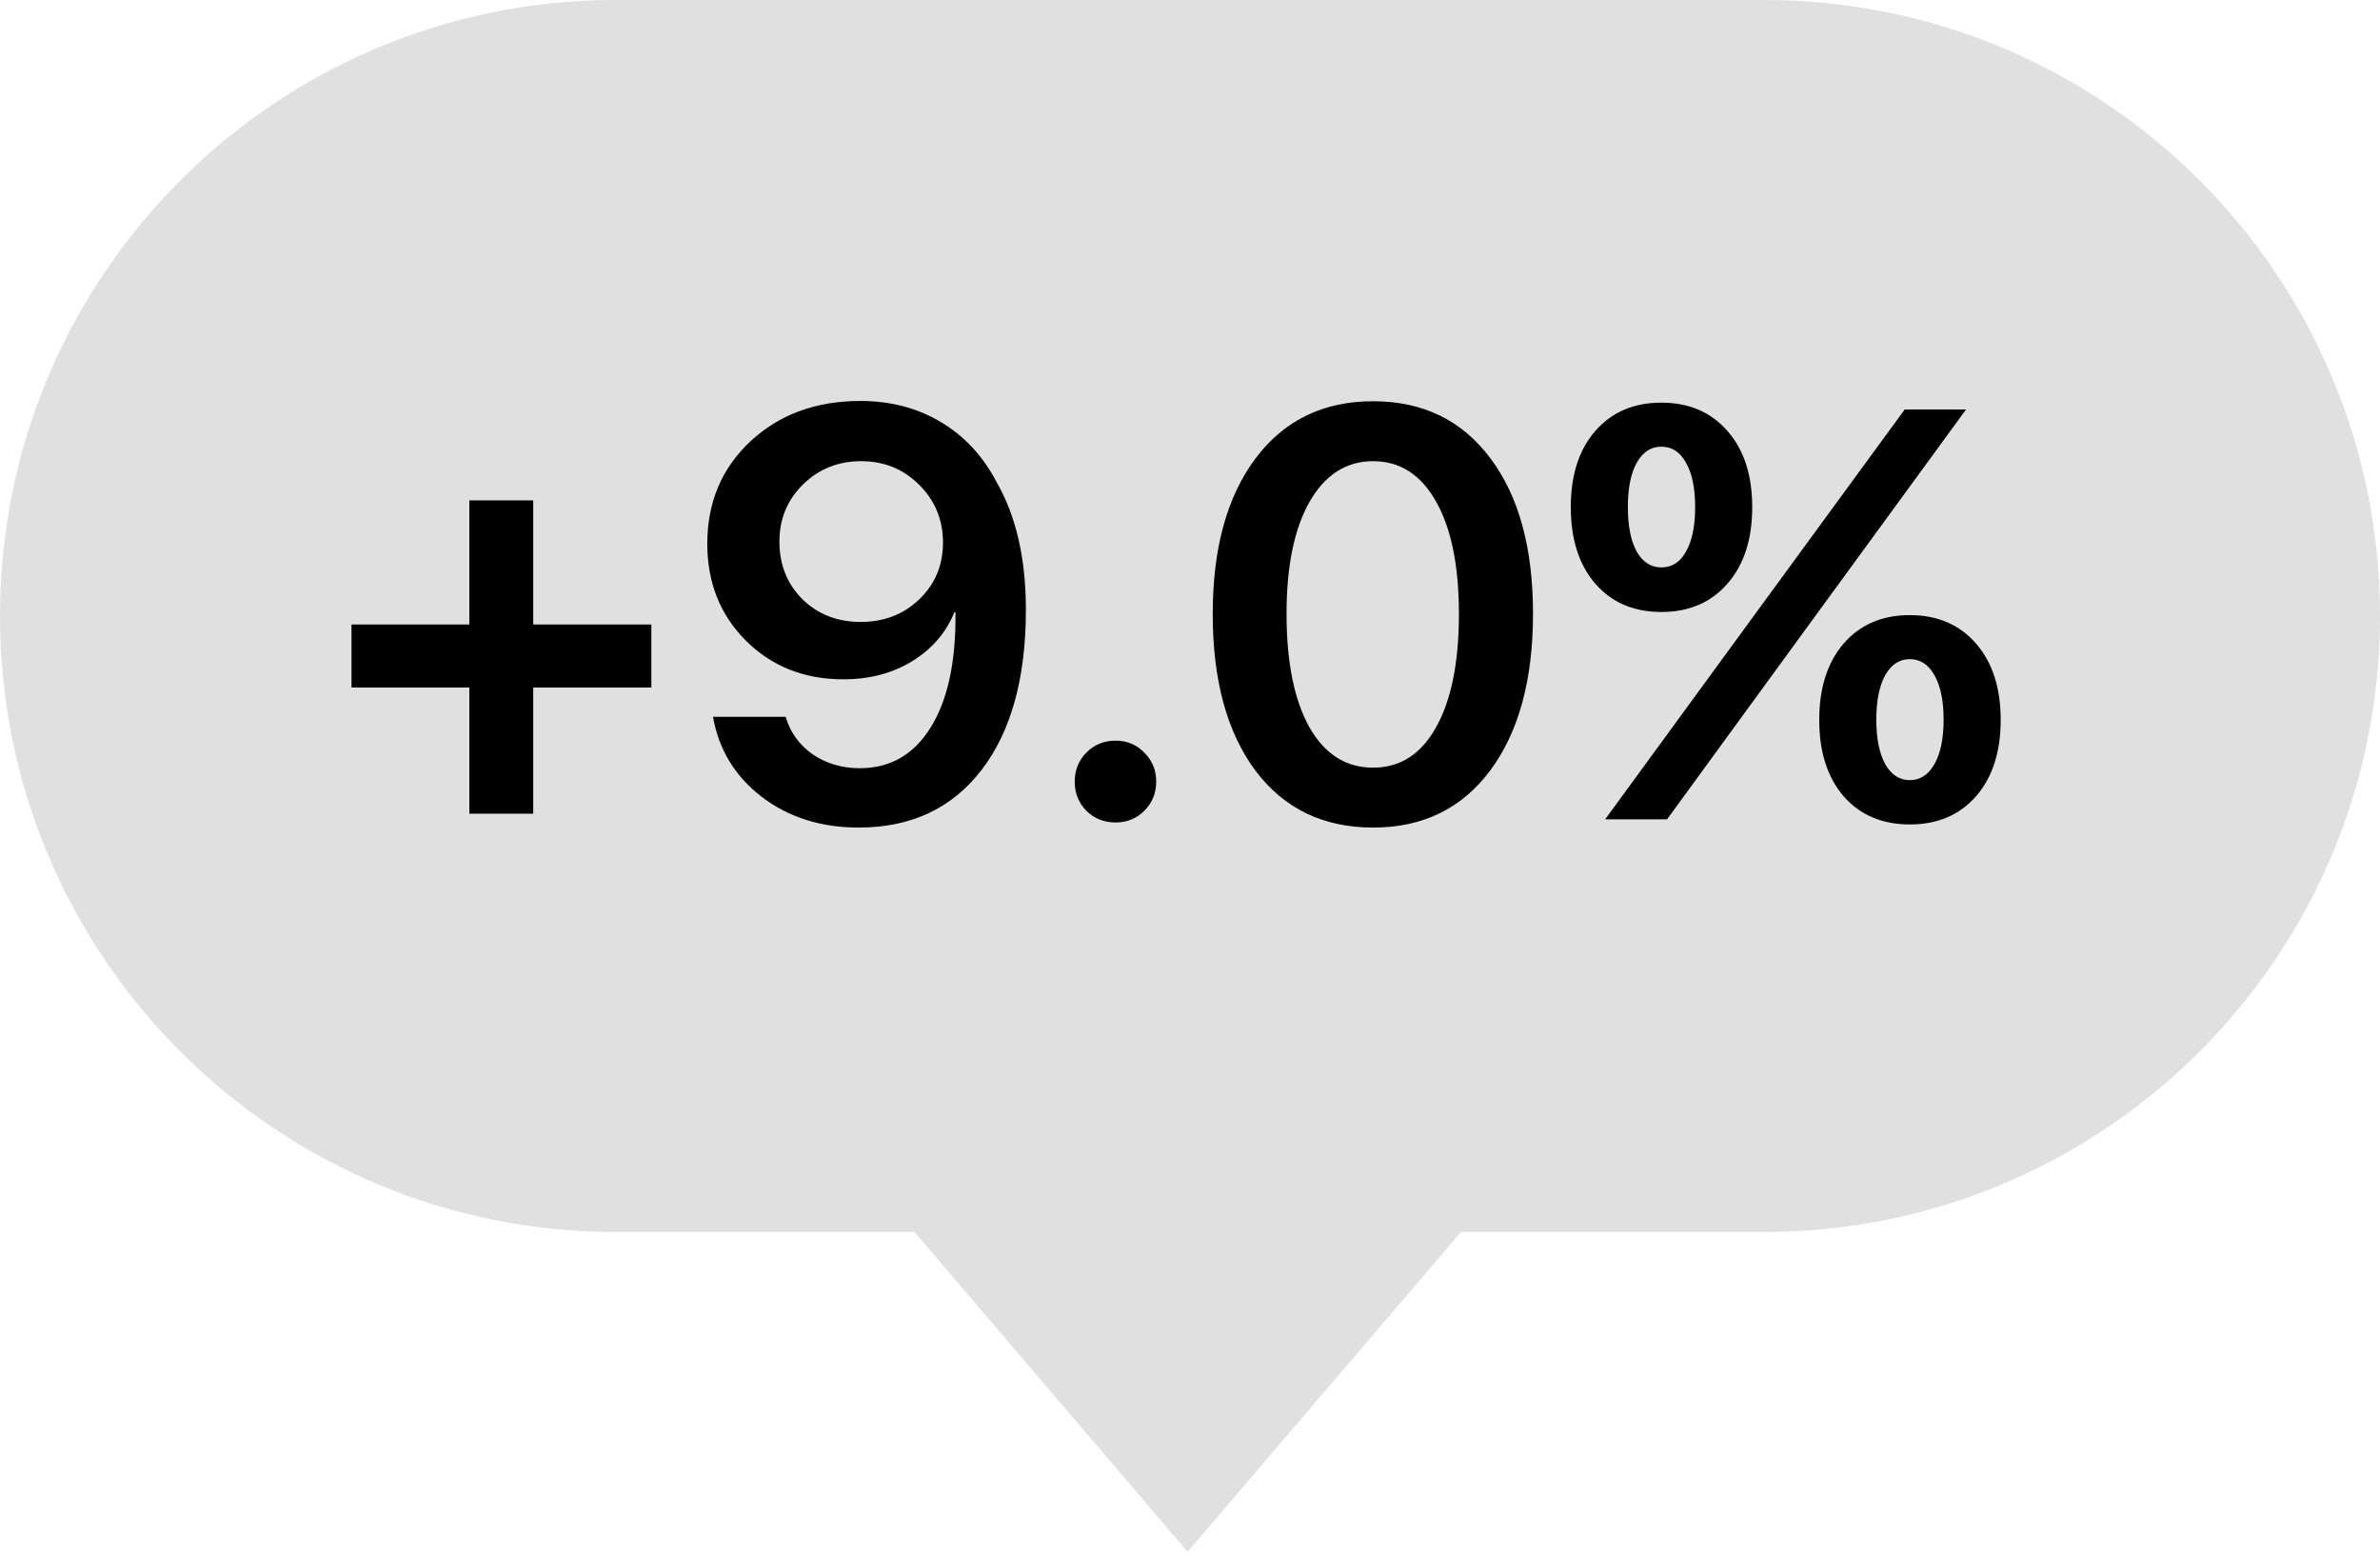 <?xml version="1.0" encoding="UTF-8"?> <svg xmlns="http://www.w3.org/2000/svg" width="153" height="100" viewBox="0 0 153 100" fill="none"> <path fill-rule="evenodd" clip-rule="evenodd" d="M39.587 0C17.724 0 0 17.724 0 39.587C0 61.451 17.724 79.175 39.587 79.175H58.781L76.349 99.729L93.918 79.175H113.413C135.276 79.175 153 61.451 153 39.587C153 17.724 135.276 0 113.413 0H39.587Z" fill="#E0E0E0"></path> <path d="M34.279 44.187V52.292H30.172V44.187H22.596V40.135H30.172V32.158H34.279V40.135H41.873V44.187H34.279ZM55.198 53.186C52.776 53.186 50.702 52.529 48.974 51.215C47.258 49.901 46.211 48.185 45.834 46.067H50.507C50.799 47.065 51.377 47.868 52.241 48.477C53.117 49.073 54.127 49.371 55.271 49.371C57.23 49.371 58.752 48.495 59.835 46.743C60.93 44.978 61.459 42.514 61.423 39.35H61.386H61.368H61.35C60.826 40.652 59.926 41.698 58.648 42.489C57.383 43.268 55.904 43.658 54.212 43.658C51.706 43.658 49.618 42.83 47.951 41.175C46.296 39.52 45.469 37.445 45.469 34.95C45.469 32.285 46.394 30.089 48.243 28.361C50.105 26.633 52.46 25.769 55.308 25.769C57.242 25.769 58.965 26.219 60.474 27.119C61.995 28.02 63.193 29.31 64.07 30.989C65.323 33.168 65.95 35.9 65.95 39.185C65.95 43.578 65.001 47.01 63.102 49.481C61.204 51.951 58.569 53.186 55.198 53.186ZM55.326 39.97C56.835 39.97 58.094 39.483 59.104 38.51C60.114 37.536 60.62 36.326 60.62 34.877C60.62 33.405 60.108 32.164 59.086 31.154C58.076 30.144 56.835 29.639 55.362 29.639C53.89 29.639 52.642 30.137 51.62 31.135C50.61 32.133 50.105 33.356 50.105 34.804C50.105 36.289 50.598 37.524 51.584 38.51C52.582 39.483 53.829 39.97 55.326 39.97ZM71.718 52.858C70.976 52.858 70.349 52.608 69.838 52.109C69.339 51.598 69.089 50.971 69.089 50.229C69.089 49.499 69.339 48.878 69.838 48.367C70.349 47.856 70.976 47.6 71.718 47.6C72.448 47.6 73.063 47.856 73.562 48.367C74.073 48.878 74.328 49.499 74.328 50.229C74.328 50.971 74.073 51.598 73.562 52.109C73.063 52.608 72.448 52.858 71.718 52.858ZM88.274 53.186C85.062 53.186 82.537 51.963 80.699 49.517C78.874 47.059 77.961 43.706 77.961 39.459C77.961 35.236 78.88 31.902 80.717 29.456C82.555 27.01 85.074 25.787 88.274 25.787C91.475 25.787 93.988 27.01 95.813 29.456C97.639 31.89 98.551 35.218 98.551 39.441C98.551 43.676 97.639 47.029 95.813 49.499C93.988 51.957 91.475 53.186 88.274 53.186ZM88.274 49.335C90.015 49.335 91.365 48.465 92.327 46.724C93.3 44.984 93.787 42.562 93.787 39.459C93.787 36.38 93.3 33.977 92.327 32.249C91.353 30.509 90.002 29.639 88.274 29.639C86.546 29.639 85.183 30.509 84.185 32.249C83.2 33.989 82.707 36.386 82.707 39.441C82.707 42.544 83.194 44.972 84.167 46.724C85.153 48.465 86.522 49.335 88.274 49.335ZM111.055 27.704C112.114 28.908 112.643 30.539 112.643 32.596C112.643 34.652 112.114 36.289 111.055 37.506C109.997 38.723 108.579 39.331 106.802 39.331C105.025 39.331 103.608 38.723 102.549 37.506C101.502 36.289 100.979 34.652 100.979 32.596C100.979 30.539 101.502 28.908 102.549 27.704C103.608 26.487 105.025 25.878 106.802 25.878C108.579 25.878 109.997 26.487 111.055 27.704ZM106.802 36.466C107.484 36.466 108.013 36.125 108.39 35.443C108.78 34.75 108.974 33.8 108.974 32.596C108.974 31.379 108.78 30.43 108.39 29.748C108.013 29.054 107.484 28.708 106.802 28.708C106.133 28.708 105.603 29.054 105.214 29.748C104.837 30.43 104.648 31.379 104.648 32.596C104.648 33.8 104.837 34.75 105.214 35.443C105.603 36.125 106.133 36.466 106.802 36.466ZM107.167 52.657H103.188L113.392 38.693L122.446 26.316H126.389L116.459 39.916L107.167 52.657ZM127.028 41.358C128.086 42.575 128.616 44.211 128.616 46.268C128.616 48.325 128.086 49.961 127.028 51.178C125.969 52.383 124.551 52.985 122.774 52.985C120.998 52.985 119.58 52.383 118.521 51.178C117.475 49.961 116.951 48.325 116.951 46.268C116.951 44.211 117.475 42.575 118.521 41.358C119.58 40.141 120.998 39.532 122.774 39.532C124.551 39.532 125.969 40.141 127.028 41.358ZM121.186 49.097C121.576 49.791 122.105 50.138 122.774 50.138C123.444 50.138 123.973 49.791 124.363 49.097C124.752 48.404 124.947 47.455 124.947 46.25C124.947 45.045 124.752 44.096 124.363 43.402C123.973 42.708 123.444 42.362 122.774 42.362C122.105 42.362 121.576 42.708 121.186 43.402C120.809 44.096 120.62 45.045 120.62 46.25C120.62 47.455 120.809 48.404 121.186 49.097Z" fill="black"></path> </svg> 
